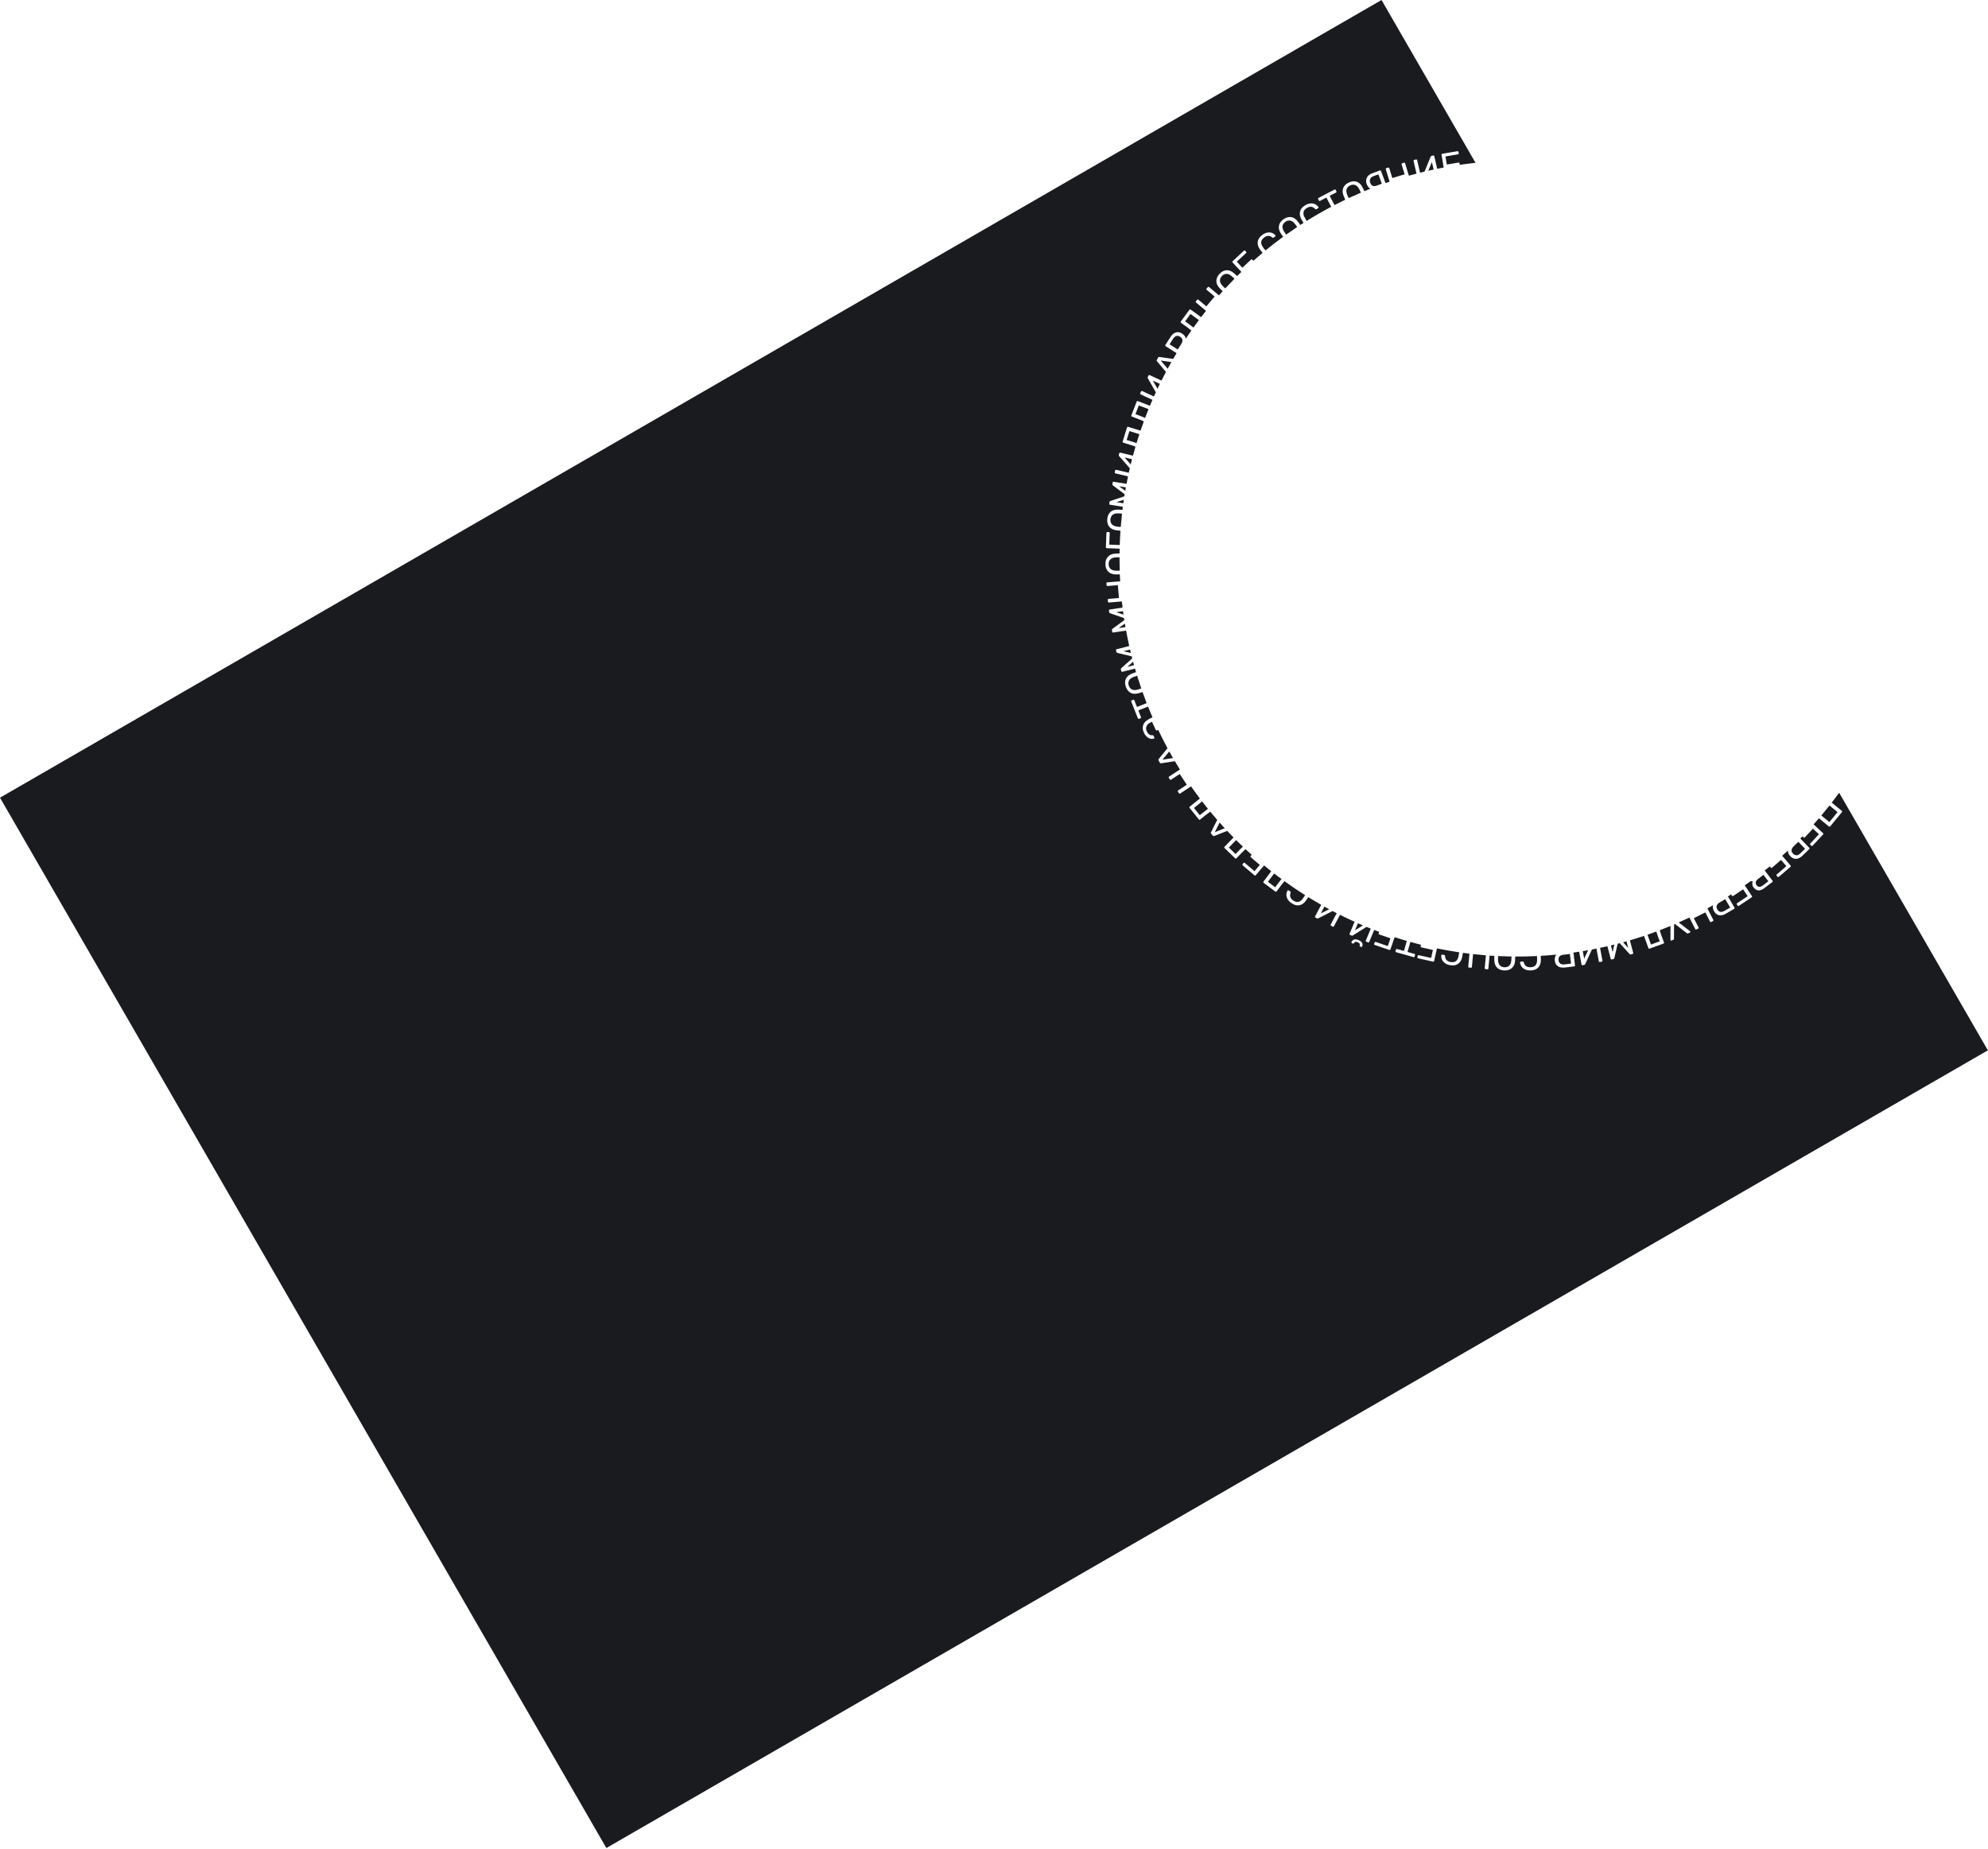<?xml version="1.0" encoding="UTF-8"?> <svg xmlns="http://www.w3.org/2000/svg" width="1274" height="1185" viewBox="0 0 1274 1185" fill="none"> <path fill-rule="evenodd" clip-rule="evenodd" d="M388.579 1184.19L0 511.151L885.34 -3.23107e-05L945.585 104.347C942.218 104.704 938.858 105.128 935.508 105.618C935.508 105.587 935.505 105.555 935.499 105.523L935.353 104.647C935.324 104.474 935.246 104.349 935.12 104.273C935.007 104.178 934.871 104.144 934.713 104.17L927.186 105.429L926.319 100.245L934.367 98.899C934.541 98.87 934.667 98.8 934.746 98.69C934.822 98.564 934.847 98.422 934.821 98.264L934.67 97.364C934.641 97.191 934.564 97.066 934.437 96.99C934.324 96.895 934.189 96.861 934.031 96.887L924.255 98.522C924.097 98.548 923.972 98.626 923.88 98.755C923.801 98.865 923.776 99.007 923.805 99.181L925.171 107.346C923.787 107.607 922.406 107.879 921.027 108.162L919.154 100.071C919.115 99.9 919.029 99.78 918.898 99.712C918.78 99.624 918.642 99.599 918.487 99.635L917.341 99.9C917.076 99.961 916.906 100.116 916.832 100.363L912.901 109.969C911.943 110.199 910.986 110.434 910.031 110.674L908.165 102.616C908.129 102.46 908.044 102.34 907.909 102.256C907.79 102.169 907.653 102.143 907.497 102.179L906.281 102.461C906.125 102.497 906.006 102.582 905.922 102.716C905.85 102.831 905.834 102.975 905.873 103.146L907.752 111.259C906.125 111.684 904.501 112.126 902.882 112.584L900.459 104.663C900.408 104.495 900.315 104.381 900.179 104.322C900.055 104.243 899.908 104.229 899.74 104.281L898.57 104.639C898.417 104.685 898.303 104.779 898.229 104.919C898.165 105.038 898.159 105.183 898.21 105.351L900.148 111.685L892.253 114.1L890.315 107.766C890.264 107.597 890.17 107.484 890.035 107.425C889.911 107.345 889.764 107.332 889.596 107.383L888.426 107.741C888.273 107.788 888.159 107.881 888.085 108.021C888.021 108.141 888.015 108.285 888.066 108.453L890.504 116.424C889.639 116.717 888.775 117.014 887.913 117.316L884.993 109.535C884.936 109.385 884.839 109.285 884.7 109.234C884.571 109.163 884.432 109.156 884.282 109.212L879.136 111.144C878.028 111.56 877.171 112.146 876.567 112.903C875.971 113.639 875.62 114.455 875.511 115.35C875.418 116.239 875.534 117.119 875.86 117.987C876.322 119.216 876.986 120.12 877.853 120.7C877.977 120.783 878.104 120.859 878.234 120.928C876.931 121.445 875.631 121.972 874.335 122.511C874.258 122.329 874.191 122.176 874.136 122.054C873.966 121.674 873.676 121.067 873.267 120.234C872.325 118.289 871.084 117.048 869.545 116.511C868 115.959 866.315 116.093 864.49 116.912C862.651 117.737 861.424 118.91 860.808 120.431C860.187 121.938 860.289 123.689 861.114 125.686C861.29 126.116 861.557 126.733 861.918 127.536C861.986 127.688 862.051 127.833 862.114 127.972C859.796 129.082 857.493 130.228 855.204 131.411L852.12 125.501L856.183 123.38C856.325 123.306 856.424 123.2 856.479 123.063C856.526 122.912 856.513 122.766 856.439 122.624L855.972 121.73C855.891 121.574 855.778 121.48 855.635 121.446C855.498 121.391 855.351 121.405 855.195 121.486L844.94 126.839C844.798 126.913 844.704 127.025 844.656 127.177C844.623 127.32 844.643 127.463 844.717 127.605L845.184 128.498C845.258 128.64 845.363 128.739 845.5 128.794C845.644 128.827 845.787 128.806 845.928 128.732L850.013 126.6L853.099 132.511C847.771 135.328 842.529 138.342 837.385 141.552L837.247 141.323L837.147 141.156C836.686 140.388 836.351 139.815 836.142 139.436C834.651 136.767 835.085 134.724 837.445 133.307C838.46 132.698 839.397 132.424 840.256 132.487C841.106 132.536 841.957 133.005 842.808 133.894C843.066 134.168 843.332 134.223 843.607 134.058L844.738 133.379C844.848 133.313 844.923 133.221 844.964 133.103C845.011 132.963 845.001 132.838 844.935 132.728L844.911 132.687C844.392 131.916 843.703 131.313 842.844 130.877C841.985 130.441 841.002 130.266 839.897 130.351C838.783 130.423 837.615 130.825 836.394 131.558C834.57 132.654 833.478 133.991 833.12 135.568C832.752 137.133 833.054 138.8 834.023 140.569C834.24 140.961 834.604 141.583 835.114 142.433L835.2 142.576C835.253 142.664 835.305 142.75 835.355 142.832C834.668 143.27 833.984 143.71 833.301 144.155C833.192 143.991 833.099 143.853 833.023 143.743C832.786 143.4 832.391 142.857 831.837 142.111C830.556 140.371 829.111 139.376 827.5 139.128C825.88 138.867 824.247 139.305 822.602 140.442C820.943 141.588 819.95 142.965 819.622 144.572C819.285 146.167 819.704 147.871 820.879 149.684C821.13 150.075 821.505 150.632 822.005 151.356C822.101 151.494 822.192 151.626 822.279 151.751C818.443 154.548 814.672 157.462 810.973 160.493C810.881 160.378 810.786 160.257 810.686 160.131C810.13 159.428 809.724 158.902 809.469 158.554C807.649 156.097 807.818 154.015 809.977 152.308C810.905 151.574 811.799 151.183 812.659 151.135C813.509 151.075 814.413 151.431 815.371 152.204C815.662 152.443 815.933 152.463 816.184 152.265L817.219 151.446C817.32 151.366 817.383 151.266 817.408 151.143C817.437 150.999 817.411 150.876 817.332 150.776L817.302 150.738C816.689 150.04 815.928 149.529 815.02 149.207C814.113 148.885 813.116 148.836 812.03 149.063C810.934 149.276 809.828 149.825 808.711 150.708C807.042 152.028 806.13 153.493 805.976 155.104C805.812 156.703 806.324 158.317 807.512 159.948C807.777 160.31 808.218 160.879 808.833 161.657C808.934 161.786 809.031 161.908 809.123 162.024C807.134 163.685 805.165 165.381 803.219 167.111C803.2 167.083 803.178 167.055 803.154 167.029L802.549 166.379C802.429 166.25 802.295 166.188 802.148 166.194C802.001 166.178 801.87 166.224 801.752 166.333L796.164 171.531L792.584 167.682L798.559 162.125C798.688 162.005 798.755 161.877 798.76 161.741C798.754 161.594 798.697 161.462 798.588 161.344L797.966 160.677C797.847 160.548 797.713 160.486 797.566 160.492C797.419 160.476 797.287 160.522 797.17 160.631L789.912 167.382C789.795 167.491 789.734 167.624 789.728 167.783C789.723 167.918 789.781 168.051 789.9 168.179L795.532 174.233C794.618 175.116 793.709 176.006 792.806 176.905C792.665 176.766 792.546 176.65 792.448 176.557C792.146 176.27 791.648 175.819 790.954 175.203C789.344 173.761 787.726 173.083 786.098 173.17C784.459 173.245 782.951 174.007 781.573 175.457C780.183 176.918 779.493 178.469 779.5 180.11C779.496 181.739 780.255 183.322 781.776 184.856C782.101 185.188 782.583 185.656 783.221 186.263C783.292 186.331 783.362 186.397 783.43 186.461L783.567 186.591C782.764 187.478 781.966 188.372 781.174 189.273L774.823 183.94C774.688 183.826 774.548 183.782 774.402 183.806C774.255 183.807 774.124 183.875 774.011 184.01L773.224 184.948C773.121 185.07 773.077 185.21 773.09 185.368C773.102 185.503 773.175 185.628 773.31 185.741L778.383 190L773.074 196.323L768.001 192.063C767.866 191.95 767.726 191.905 767.581 191.93C767.433 191.931 767.303 191.999 767.19 192.134L766.402 193.071C766.299 193.194 766.255 193.334 766.269 193.492C766.28 193.627 766.354 193.751 766.489 193.864L772.859 199.214C772.026 200.261 771.201 201.317 770.381 202.381C770.161 202.667 769.941 202.954 769.722 203.241L763.018 198.362C762.875 198.259 762.732 198.224 762.589 198.258C762.442 198.27 762.317 198.347 762.213 198.489L756.706 206.058C756.612 206.187 756.577 206.33 756.602 206.486C756.623 206.62 756.698 206.735 756.828 206.829L761 209.865C761.934 210.544 762.76 211.182 763.479 211.777C762.269 213.503 761.084 215.24 759.924 216.986C759.702 215.706 758.917 214.636 757.568 213.776C756.165 212.882 754.813 212.637 753.512 213.041C752.211 213.445 751.074 214.41 750.103 215.935L746.827 221.075C746.741 221.21 746.715 221.355 746.749 221.51C746.778 221.642 746.867 221.756 747.016 221.851L754.012 226.309C753.273 227.533 752.544 228.762 751.827 229.995L743.002 228.74C742.632 228.682 742.354 228.82 742.168 229.156L741.377 230.584C741.191 230.92 741.221 231.229 741.467 231.512L747.191 238.322C746.207 240.168 745.249 242.023 744.315 243.886L736.777 240.364C736.617 240.289 736.471 240.282 736.336 240.343C736.194 240.383 736.089 240.475 736.021 240.62L735.524 241.686C735.409 241.932 735.425 242.161 735.574 242.371L740.709 251.385C740.296 252.281 739.888 253.18 739.486 254.08L732.003 250.584C731.858 250.516 731.711 250.509 731.562 250.563C731.42 250.603 731.315 250.695 731.247 250.84L730.719 251.971C730.651 252.116 730.644 252.262 730.698 252.411C730.745 252.539 730.848 252.64 731.007 252.714L738.536 256.232C737.988 257.49 737.451 258.75 736.925 260.014L729.175 257.02C729.01 256.956 728.863 256.96 728.733 257.03C728.594 257.079 728.496 257.178 728.438 257.327L725.013 266.193C724.956 266.342 724.959 266.489 725.023 266.634C725.078 266.758 725.18 266.849 725.329 266.906L730.143 268.766C731.226 269.184 732.182 269.598 733.01 270.006C732.281 271.989 731.578 273.98 730.901 275.976L722.963 273.513C722.795 273.461 722.648 273.474 722.523 273.552C722.388 273.611 722.296 273.717 722.249 273.869L719.433 282.947C719.385 283.099 719.399 283.246 719.472 283.386C719.536 283.506 719.644 283.59 719.796 283.637L724.725 285.166C725.833 285.51 726.814 285.857 727.668 286.208C727.105 288.132 726.565 290.061 726.049 291.994L717.955 290.069C717.783 290.029 717.638 290.052 717.519 290.138C717.388 290.206 717.304 290.317 717.267 290.473L716.994 291.617C716.932 291.882 716.994 292.102 717.182 292.279L724.033 300.068C723.81 301.029 723.592 301.992 723.38 302.955L715.344 301.043C715.189 301.006 715.043 301.029 714.909 301.112C714.777 301.18 714.693 301.291 714.656 301.447L714.367 302.661C714.33 302.817 714.353 302.962 714.437 303.097C714.508 303.212 714.629 303.29 714.8 303.331L722.885 305.254C722.551 306.844 722.232 308.435 721.929 310.028L713.706 308.707C713.532 308.679 713.389 308.713 713.276 308.808C713.151 308.885 713.074 309.01 713.046 309.184L712.859 310.345C712.834 310.503 712.852 310.644 712.913 310.767C712.977 310.875 713.053 310.952 713.143 310.999L720.748 316.715C720.709 316.958 720.669 317.202 720.631 317.445C720.599 317.644 720.567 317.842 720.536 318.041L711.528 321.046C711.25 321.163 711.091 321.348 711.05 321.601L710.86 322.786C710.835 322.944 710.868 323.087 710.961 323.215C711.041 323.325 711.167 323.394 711.341 323.422L719.572 324.745C719.485 325.414 719.4 326.084 719.318 326.754C719.119 326.732 718.952 326.714 718.817 326.702C718.403 326.663 717.732 326.616 716.806 326.562C714.649 326.425 712.958 326.894 711.733 327.969C710.492 329.042 709.778 330.574 709.592 332.566C709.405 334.573 709.822 336.219 710.843 337.503C711.848 338.786 713.423 339.56 715.568 339.824C716.028 339.883 716.697 339.954 717.573 340.036L717.761 340.053C717.858 340.062 717.952 340.071 718.044 340.079C717.833 343.13 717.676 346.182 717.575 349.235L710.865 348.979L711.148 341.545C711.155 341.369 711.112 341.231 711.02 341.132C710.912 341.015 710.779 340.954 710.619 340.948L709.659 340.912C709.484 340.905 709.346 340.956 709.245 341.064C709.13 341.156 709.069 341.289 709.062 341.465L708.71 350.699C708.704 350.858 708.754 350.996 708.862 351.113C708.954 351.212 709.089 351.265 709.264 351.272L717.507 351.586C717.483 352.619 717.464 353.651 717.452 354.683C717.251 354.682 717.083 354.683 716.947 354.686C716.531 354.693 715.86 354.72 714.932 354.767C712.774 354.867 711.144 355.518 710.044 356.721C708.928 357.923 708.386 359.525 708.42 361.524C708.453 363.54 709.048 365.13 710.203 366.295C711.343 367.461 712.993 368.057 715.154 368.085C715.618 368.094 716.29 368.09 717.17 368.076C717.334 368.073 717.491 368.07 717.641 368.067C717.701 369.541 717.773 371.013 717.858 372.485L709.585 373.166C709.41 373.18 709.279 373.247 709.192 373.367C709.088 373.472 709.044 373.612 709.058 373.787L709.159 375.007C709.172 375.167 709.239 375.298 709.359 375.4C709.463 375.488 709.602 375.524 709.778 375.51L716.38 374.967L717.057 383.195L710.455 383.738C710.28 383.753 710.149 383.82 710.062 383.939C709.958 384.044 709.914 384.184 709.928 384.359L710.029 385.579C710.042 385.739 710.109 385.87 710.229 385.972C710.333 386.06 710.472 386.097 710.648 386.082L718.93 385.401C719.072 386.711 719.224 388.019 719.386 389.327L711.159 390.58C710.985 390.606 710.859 390.682 710.781 390.807C710.685 390.919 710.65 391.062 710.677 391.236L710.854 392.399C710.878 392.557 710.938 392.685 711.034 392.784C711.127 392.867 711.224 392.917 711.324 392.934L720.312 396.053C720.379 396.496 720.447 396.938 720.516 397.38L712.856 402.994C712.627 403.191 712.532 403.416 712.57 403.669L712.751 404.855C712.775 405.013 712.851 405.139 712.979 405.233C713.088 405.314 713.23 405.341 713.404 405.314L721.651 404.058C722.26 407.375 722.935 410.681 723.674 413.974L715.606 416.029C715.435 416.072 715.318 416.16 715.252 416.292C715.167 416.413 715.147 416.559 715.19 416.729L715.48 417.869C715.52 418.024 715.592 418.146 715.697 418.235C715.798 418.308 715.9 418.348 716 418.356L725.251 420.578C725.291 420.738 725.332 420.898 725.373 421.058C725.442 421.332 725.513 421.606 725.583 421.88L718.512 428.217C718.303 428.435 718.231 428.668 718.294 428.916L718.59 430.079C718.629 430.234 718.717 430.352 718.853 430.433C718.97 430.502 719.114 430.515 719.284 430.472L727.364 428.414C727.583 429.177 727.805 429.94 728.031 430.701C727.835 430.762 727.671 430.814 727.539 430.857C727.144 430.988 726.511 431.213 725.64 431.535C723.609 432.272 722.247 433.379 721.555 434.854C720.847 436.335 720.806 438.024 721.433 439.924C722.065 441.838 723.106 443.179 724.556 443.948C725.99 444.721 727.743 444.8 729.814 444.184C730.26 444.053 730.901 443.85 731.736 443.574C731.889 443.524 732.035 443.476 732.175 443.429C733.022 445.818 733.906 448.197 734.826 450.563L728.627 453.021L726.937 448.76C726.878 448.611 726.783 448.502 726.653 448.433C726.508 448.371 726.36 448.369 726.212 448.428L725.275 448.799C725.111 448.864 725.005 448.966 724.957 449.106C724.889 449.236 724.887 449.383 724.952 449.547L729.215 460.3C729.274 460.449 729.376 460.555 729.522 460.618C729.661 460.666 729.805 460.66 729.954 460.601L730.891 460.23C731.04 460.171 731.149 460.076 731.217 459.945C731.265 459.806 731.26 459.662 731.201 459.513L729.502 455.23L735.697 452.773C736.62 455.083 737.578 457.381 738.569 459.667C738.441 459.724 738.306 459.786 738.164 459.852C737.598 460.113 737.151 460.329 736.824 460.498C734.614 461.589 733.231 462.907 732.675 464.45C732.098 465.986 732.219 467.64 733.037 469.412C733.769 470.995 734.718 472.134 735.885 472.828C737.052 473.523 738.257 473.671 739.501 473.273C739.638 473.227 739.731 473.14 739.777 473.013C739.818 472.871 739.807 472.735 739.747 472.604L739.214 471.449C739.146 471.304 739.067 471.208 738.975 471.163C738.869 471.124 738.723 471.112 738.536 471.128C737.867 471.243 737.209 471.097 736.563 470.691C735.91 470.27 735.356 469.566 734.899 468.578C734.342 467.372 734.301 466.272 734.776 465.277C735.243 464.268 736.254 463.405 737.809 462.686L738.244 462.485L740.69 467.779C740.758 467.925 740.865 468.025 741.014 468.079C741.156 468.119 741.3 468.106 741.445 468.039L742.186 467.697C742.195 467.692 742.205 467.687 742.214 467.683C744.103 471.653 746.098 475.581 748.199 479.463L742.536 486.356C742.293 486.641 742.267 486.951 742.457 487.284L743.266 488.702C743.456 489.036 743.736 489.171 744.105 489.108L752.893 487.759C753.947 489.543 755.024 491.316 756.124 493.077L749.195 497.638C749.048 497.735 748.965 497.856 748.946 498.003C748.906 498.145 748.934 498.289 749.03 498.436L749.703 499.458C749.791 499.592 749.913 499.675 750.068 499.707C750.201 499.734 750.341 499.7 750.488 499.603L756.021 495.961L760.56 502.857L755.027 506.499C754.88 506.596 754.797 506.717 754.778 506.864C754.738 507.006 754.766 507.15 754.862 507.297L755.535 508.319C755.623 508.453 755.745 508.536 755.9 508.568C756.033 508.595 756.173 508.561 756.32 508.464L763.269 503.89C765.106 506.521 766.997 509.122 768.941 511.693L762.447 516.869C762.309 516.979 762.238 517.107 762.232 517.255C762.205 517.4 762.24 517.535 762.34 517.66L768.264 525.092C768.363 525.217 768.492 525.289 768.649 525.306C768.784 525.322 768.914 525.279 769.039 525.18L773.075 521.964C773.984 521.239 774.824 520.622 775.595 520.112C777.053 521.878 778.537 523.627 780.047 525.359L776.045 533.346C775.872 533.678 775.915 533.985 776.175 534.269L777.277 535.472C777.536 535.755 777.839 535.825 778.185 535.682L786.447 532.425C787.781 533.843 789.134 535.249 790.505 536.642L784.737 542.617C784.614 542.744 784.56 542.88 784.574 543.027C784.565 543.174 784.618 543.304 784.734 543.415L791.571 550.016C791.686 550.127 791.823 550.181 791.981 550.179C792.117 550.176 792.24 550.117 792.351 550.002L795.935 546.29C796.743 545.454 797.495 544.733 798.194 544.128C799.495 545.343 800.811 546.546 802.143 547.738C802.114 547.762 802.087 547.788 802.062 547.818L801.485 548.494C801.371 548.628 801.325 548.767 801.348 548.913C801.349 549.061 801.41 549.186 801.531 549.29L807.338 554.243L803.927 558.242L797.719 552.946C797.585 552.832 797.45 552.78 797.315 552.791C797.169 552.814 797.044 552.886 796.941 553.008L796.349 553.702C796.235 553.836 796.189 553.976 796.212 554.121C796.212 554.269 796.273 554.395 796.395 554.499L803.936 560.931C804.058 561.035 804.198 561.08 804.356 561.068C804.491 561.057 804.616 560.985 804.73 560.851L810.09 554.567C811.6 555.813 813.128 557.044 814.674 558.261L809.706 564.925C809.601 565.066 809.564 565.208 809.597 565.352C809.607 565.5 809.682 565.626 809.823 565.731L817.327 571.325C817.456 571.421 817.598 571.457 817.755 571.434C817.889 571.415 818.004 571.341 818.1 571.213L821.184 567.076C821.87 566.155 822.514 565.34 823.114 564.632C827.465 567.779 831.885 570.769 836.365 573.604C836.287 573.724 836.205 573.85 836.119 573.982C835.845 574.401 835.609 574.758 835.41 575.053C835.253 575.286 835.119 575.481 835.009 575.636C833.257 578.142 831.229 578.642 828.925 577.136C827.934 576.488 827.28 575.764 826.962 574.964C826.635 574.177 826.686 573.207 827.115 572.054C827.249 571.702 827.183 571.438 826.915 571.263L825.81 570.541C825.703 570.471 825.587 570.443 825.463 570.458C825.317 570.477 825.209 570.54 825.138 570.647L825.112 570.687C824.645 571.49 824.402 572.373 824.384 573.337C824.366 574.3 824.637 575.26 825.196 576.218C825.746 577.189 826.617 578.065 827.809 578.844C829.591 580.008 831.269 580.408 832.846 580.043C834.414 579.691 835.783 578.694 836.952 577.05C837.211 576.684 837.612 576.085 838.154 575.255C838.24 575.123 838.322 574.997 838.4 574.877C841.143 576.576 843.907 578.217 846.693 579.801L842.793 587.171C842.745 587.262 842.72 587.349 842.718 587.434C842.717 587.494 842.728 587.553 842.75 587.61C842.783 587.754 842.87 587.864 843.011 587.938L844.051 588.488C844.291 588.616 844.52 588.61 844.738 588.472L853.991 583.793C854.866 584.253 855.742 584.708 856.621 585.157L852.763 592.447C852.688 592.588 852.674 592.735 852.721 592.886C852.753 593.03 852.84 593.139 852.981 593.214L854.084 593.798C854.226 593.873 854.372 593.887 854.524 593.84C854.653 593.8 854.759 593.703 854.842 593.547L858.72 586.218C861.818 587.765 864.937 589.244 868.077 590.655L864.875 598.332C864.807 598.494 864.806 598.641 864.873 598.773C864.918 598.913 865.015 599.014 865.162 599.076L866.248 599.529C866.499 599.633 866.727 599.607 866.931 599.449L875.722 593.942C876.635 594.317 877.55 594.686 878.466 595.049L875.285 602.674C875.224 602.822 875.223 602.969 875.283 603.116C875.3 603.169 875.325 603.216 875.357 603.258C875.379 603.288 875.405 603.314 875.435 603.338C875.45 603.35 875.466 603.361 875.482 603.372C875.51 603.389 875.54 603.405 875.573 603.419L876.725 603.899C876.872 603.961 877.02 603.961 877.166 603.901C877.292 603.849 877.388 603.742 877.456 603.58L880.657 595.907C881.717 596.316 882.779 596.718 883.843 597.113C883.825 597.145 883.81 597.18 883.797 597.217L883.508 598.057C883.451 598.223 883.46 598.37 883.535 598.497C883.545 598.524 883.558 598.55 883.573 598.573C883.587 598.597 883.604 598.619 883.622 598.64C883.644 598.665 883.67 598.687 883.698 598.707C883.74 598.737 883.788 598.762 883.843 598.781L891.061 601.261L889.353 606.231L881.636 603.58C881.528 603.543 881.429 603.53 881.34 603.542C881.324 603.545 881.308 603.548 881.292 603.552C881.261 603.559 881.232 603.57 881.203 603.584C881.076 603.658 880.987 603.771 880.935 603.923L880.638 604.785C880.581 604.952 880.59 605.099 880.665 605.226C880.719 605.363 880.822 605.457 880.973 605.509L890.347 608.73C890.499 608.782 890.646 608.773 890.788 608.704C890.91 608.644 890.999 608.531 891.057 608.365L893.741 600.552C896.329 601.391 898.926 602.187 901.531 602.941L899.723 609.36L895.311 608.117C895.156 608.073 895.013 608.083 894.879 608.145C894.741 608.222 894.65 608.338 894.606 608.492L894.333 609.462C894.323 609.496 894.317 609.529 894.312 609.561C894.305 609.611 894.305 609.658 894.31 609.702C894.319 609.774 894.344 609.84 894.384 609.9C894.446 610.034 894.562 610.125 894.731 610.173L905.866 613.31C906.02 613.353 906.166 613.336 906.304 613.258C906.427 613.177 906.51 613.059 906.553 612.905L906.827 611.935C906.87 611.781 906.861 611.637 906.799 611.503C906.763 611.448 906.719 611.402 906.669 611.363C906.605 611.314 906.531 611.278 906.445 611.254L902.01 610.004L903.817 603.59C906.084 604.222 908.358 604.823 910.637 605.391L910.632 605.403C910.628 605.412 910.624 605.422 910.621 605.431C910.618 605.437 910.616 605.443 910.614 605.45C910.608 605.468 910.603 605.487 910.599 605.507L910.406 606.374C910.389 606.45 910.385 606.521 910.393 606.587C910.394 606.595 910.395 606.603 910.396 606.611L910.399 606.625L910.401 606.633C910.405 606.653 910.411 606.672 910.417 606.69C910.427 606.715 910.438 606.74 910.451 606.763C910.457 606.772 910.462 606.781 910.468 606.79C910.473 606.796 910.477 606.802 910.482 606.809C910.551 606.939 910.664 607.021 910.82 607.056L918.271 608.711L917.13 613.842L909.165 612.072C908.993 612.034 908.85 612.051 908.735 612.124C908.617 612.213 908.541 612.335 908.506 612.491L908.308 613.382C908.29 613.466 908.286 613.543 908.298 613.614C908.31 613.689 908.339 613.756 908.384 613.816C908.453 613.947 908.566 614.029 908.722 614.064L918.398 616.214C918.555 616.248 918.699 616.223 918.833 616.138C918.948 616.065 919.024 615.943 919.062 615.771L920.852 607.714C925.592 608.689 930.351 609.527 935.122 610.228C935.1 610.369 935.076 610.515 935.052 610.668C934.909 611.553 934.796 612.207 934.712 612.631C934.132 615.633 932.484 616.916 929.767 616.479C928.598 616.291 927.705 615.897 927.089 615.295C926.47 614.71 926.121 613.803 926.043 612.575C926.022 612.199 925.854 611.986 925.538 611.935L924.235 611.725C924.109 611.705 923.992 611.727 923.884 611.791C923.758 611.868 923.685 611.969 923.665 612.096L923.657 612.143C923.557 613.067 923.696 613.972 924.072 614.859C924.448 615.746 925.086 616.513 925.987 617.16C926.885 617.823 928.037 618.268 929.443 618.493C931.544 618.831 933.24 618.512 934.531 617.537C935.82 616.577 936.664 615.108 937.062 613.13C937.149 612.691 937.271 611.981 937.429 611.002C937.453 610.85 937.476 610.705 937.498 610.566C938.893 610.758 940.289 610.938 941.686 611.106L940.911 619.409C940.896 619.569 940.94 619.701 941.043 619.807C941.144 619.929 941.274 619.998 941.433 620.013L942.652 620.126C942.811 620.141 942.952 620.098 943.074 619.997C943.178 619.91 943.238 619.787 943.253 619.628L944.023 611.377C946.76 611.681 949.5 611.941 952.242 612.157L951.473 620.395C951.458 620.555 951.502 620.687 951.605 620.793C951.706 620.915 951.836 620.984 951.996 620.998L953.214 621.112C953.374 621.127 953.513 621.092 953.634 621.007C953.738 620.92 953.799 620.789 953.815 620.614L954.588 612.33C954.828 612.346 955.067 612.363 955.307 612.379C955.581 612.397 955.855 612.415 956.129 612.432L956.505 612.455C956.885 612.479 957.266 612.502 957.647 612.523L957.641 612.674L957.636 612.794C957.632 612.884 957.63 612.965 957.628 613.037C957.622 613.257 957.618 613.549 957.617 613.913C957.616 614.237 957.618 614.617 957.621 615.054C957.626 617.215 958.205 618.871 959.359 620.023C960.511 621.191 962.087 621.802 964.087 621.856C966.102 621.911 967.717 621.386 968.931 620.283C970.145 619.195 970.813 617.573 970.936 615.415C970.965 614.952 970.991 614.281 971.015 613.401C971.019 613.24 971.023 613.086 971.026 612.938C975.684 612.961 980.338 612.856 984.985 612.625C984.99 612.769 984.996 612.919 985.001 613.076C985.033 613.972 985.048 614.635 985.047 615.068C985.057 618.125 983.687 619.702 980.937 619.798C979.754 619.839 978.802 619.624 978.081 619.153C977.36 618.698 976.843 617.875 976.53 616.685C976.437 616.32 976.231 616.143 975.911 616.155L974.592 616.201C974.464 616.205 974.353 616.249 974.26 616.332C974.199 616.389 974.155 616.45 974.13 616.516C974.118 616.547 974.11 616.58 974.106 616.613C974.104 616.633 974.103 616.653 974.104 616.674L974.106 616.722C974.186 617.647 974.496 618.509 975.036 619.307C975.576 620.105 976.351 620.734 977.359 621.195C978.369 621.672 979.585 621.886 981.008 621.836C983.135 621.762 984.737 621.122 985.816 619.916C986.895 618.726 987.44 617.122 987.449 615.104C987.45 614.995 987.449 614.869 987.447 614.727C987.444 614.559 987.44 614.369 987.435 614.155C987.431 613.99 987.426 613.81 987.42 613.617C987.417 613.499 987.413 613.376 987.409 613.249C987.405 613.15 987.402 613.049 987.398 612.945L987.389 612.688L987.382 612.495C990.722 612.297 994.057 612.034 997.386 611.707C996.532 612.69 996.199 613.977 996.389 615.568C996.585 617.22 997.252 618.422 998.389 619.173C999.525 619.924 1000.99 620.193 1002.79 619.979L1008.84 619.258C1009 619.24 1009.13 619.168 1009.23 619.043C1009.31 618.937 1009.34 618.796 1009.32 618.621L1008.34 610.39C1009.56 610.217 1010.77 610.035 1011.99 609.845L1013.51 618.03C1013.54 618.203 1013.62 618.327 1013.75 618.401C1013.86 618.493 1014 618.525 1014.16 618.496L1015.31 618.281C1015.58 618.231 1015.76 618.084 1015.84 617.841L1020.18 608.423C1020.36 608.389 1020.54 608.355 1020.72 608.32C1020.97 608.273 1021.21 608.226 1021.45 608.178C1022 608.071 1022.54 607.963 1023.09 607.853L1024.6 615.968C1024.61 616.045 1024.64 616.113 1024.68 616.174C1024.71 616.221 1024.74 616.263 1024.79 616.301C1024.8 616.314 1024.82 616.327 1024.84 616.339C1024.95 616.431 1025.09 616.463 1025.25 616.434L1026.47 616.205C1026.63 616.176 1026.75 616.096 1026.84 615.966C1026.88 615.911 1026.91 615.85 1026.92 615.781C1026.93 615.708 1026.93 615.627 1026.91 615.538L1025.39 607.376C1026.96 607.044 1028.53 606.696 1030.09 606.334L1032.21 614.394C1032.25 614.564 1032.34 614.681 1032.48 614.746C1032.6 614.829 1032.74 614.849 1032.91 614.804L1034.05 614.506C1034.13 614.485 1034.2 614.454 1034.27 614.415C1034.3 614.393 1034.33 614.369 1034.36 614.342C1034.38 614.324 1034.4 614.306 1034.42 614.286C1034.49 614.185 1034.53 614.083 1034.53 613.982L1036.69 604.715C1037.12 604.603 1037.56 604.489 1037.99 604.375L1044.38 611.399C1044.6 611.606 1044.83 611.677 1045.08 611.612L1046.24 611.307C1046.39 611.267 1046.51 611.178 1046.59 611.041C1046.66 610.924 1046.67 610.78 1046.63 610.61L1044.51 602.552C1047.54 601.664 1050.54 600.719 1053.54 599.719L1056.37 607.527C1056.43 607.692 1056.53 607.801 1056.67 607.853C1056.8 607.925 1056.94 607.934 1057.09 607.88L1066.02 604.638C1066.17 604.583 1066.28 604.484 1066.35 604.341C1066.4 604.218 1066.41 604.081 1066.35 603.931L1064.59 599.08C1064.19 597.988 1063.88 596.996 1063.64 596.103C1065.95 595.22 1068.25 594.304 1070.54 593.354L1070.49 602.12C1070.49 602.227 1070.51 602.339 1070.56 602.457C1070.61 602.574 1070.7 602.657 1070.83 602.707C1070.95 602.757 1071.08 602.756 1071.19 602.705L1072.38 602.188C1072.45 602.159 1072.51 602.12 1072.56 602.071C1072.6 602.032 1072.63 601.986 1072.66 601.934C1072.74 601.831 1072.78 601.711 1072.77 601.574L1072.81 592.397L1073.17 592.242L1073.45 592.124L1081.02 597.981C1081.26 598.173 1081.49 598.221 1081.71 598.125L1082.97 597.579C1083.08 597.528 1083.17 597.429 1083.23 597.281C1083.28 597.155 1083.28 597.033 1083.23 596.916C1083.19 596.843 1083.14 596.771 1083.05 596.703L1075.8 591.095C1078.1 590.081 1080.38 589.033 1082.64 587.949L1086.4 595.346C1086.48 595.503 1086.59 595.599 1086.73 595.634C1086.87 595.69 1087.02 595.679 1087.17 595.599L1088.27 595.045C1088.41 594.972 1088.5 594.861 1088.55 594.71C1088.6 594.581 1088.58 594.438 1088.5 594.281L1085.5 588.375L1092.86 584.637L1095.86 590.543C1095.94 590.7 1096.05 590.796 1096.19 590.831C1096.33 590.887 1096.48 590.875 1096.63 590.796L1097.72 590.241C1097.79 590.208 1097.85 590.165 1097.89 590.114C1097.95 590.056 1097.99 589.987 1098.01 589.907C1098.05 589.778 1098.04 589.635 1097.96 589.478L1094.19 582.062C1095.41 581.403 1096.62 580.732 1097.82 580.052C1097.44 581.295 1097.66 582.606 1098.47 583.984C1099.32 585.417 1100.41 586.248 1101.75 586.477C1103.1 586.706 1104.55 586.361 1106.1 585.442L1111.35 582.343C1111.49 582.261 1111.58 582.144 1111.62 581.991C1111.65 581.859 1111.62 581.718 1111.53 581.566L1107.32 574.423C1107.59 574.251 1107.87 574.078 1108.15 573.904C1108.27 573.829 1108.39 573.754 1108.51 573.679C1108.8 573.493 1109.09 573.306 1109.39 573.119C1109.4 573.151 1109.42 573.182 1109.44 573.212L1109.93 573.951C1109.98 574.015 1110.03 574.066 1110.08 574.106C1110.14 574.156 1110.22 574.186 1110.3 574.196C1110.44 574.236 1110.58 574.211 1110.71 574.122L1117.06 569.879L1119.98 574.247L1113.2 578.784C1113.05 578.882 1112.97 578.998 1112.94 579.131C1112.92 579.277 1112.96 579.417 1113.05 579.55L1113.55 580.308C1113.6 580.375 1113.65 580.429 1113.7 580.469C1113.73 580.487 1113.75 580.502 1113.78 580.515C1113.79 580.521 1113.81 580.527 1113.82 580.532C1113.83 580.534 1113.84 580.537 1113.85 580.539C1113.85 580.541 1113.86 580.542 1113.86 580.544C1113.88 580.548 1113.9 580.552 1113.92 580.554C1114.06 580.594 1114.2 580.569 1114.33 580.48L1122.57 574.968C1122.61 574.943 1122.64 574.915 1122.67 574.884C1122.69 574.86 1122.72 574.835 1122.73 574.808C1122.74 574.801 1122.74 574.795 1122.75 574.788C1122.75 574.779 1122.76 574.77 1122.76 574.76C1122.77 574.753 1122.77 574.745 1122.77 574.737L1122.78 574.723L1122.78 574.709L1122.79 574.695C1122.8 574.666 1122.81 574.634 1122.82 574.602C1122.84 574.469 1122.81 574.329 1122.71 574.183L1118.11 567.312C1119.35 566.447 1120.59 565.57 1121.82 564.681C1122.33 564.771 1122.83 564.77 1123.32 564.678C1123.04 565.234 1122.92 565.868 1122.96 566.582C1122.98 567.305 1123.27 568.023 1123.81 568.736C1124.61 569.793 1125.61 570.385 1126.79 570.512C1127.97 570.638 1129.24 570.183 1130.61 569.147L1135.84 565.167C1135.89 565.126 1135.94 565.079 1135.97 565.027C1136.02 564.956 1136.05 564.876 1136.06 564.786C1136.08 564.652 1136.04 564.514 1135.93 564.374L1130.92 557.783C1132 556.926 1133.07 556.059 1134.14 555.183C1134.15 555.197 1134.16 555.211 1134.17 555.225C1134.18 555.241 1134.19 555.256 1134.2 555.272L1134.78 555.945C1134.9 556.078 1135.03 556.144 1135.18 556.144C1135.32 556.166 1135.46 556.125 1135.58 556.021L1141.36 551.04L1144.79 555.023L1138.61 560.348C1138.47 560.463 1138.4 560.588 1138.39 560.723C1138.39 560.871 1138.44 561.005 1138.55 561.126L1139.14 561.817C1139.26 561.951 1139.39 562.017 1139.54 562.017C1139.68 562.039 1139.82 561.998 1139.94 561.894L1147.45 555.425C1147.57 555.321 1147.64 555.19 1147.65 555.032C1147.65 555.02 1147.65 555.008 1147.65 554.997C1147.65 554.988 1147.65 554.979 1147.65 554.969L1147.65 554.957L1147.65 554.944C1147.64 554.916 1147.64 554.887 1147.63 554.859C1147.6 554.782 1147.56 554.705 1147.49 554.628L1142.1 548.367C1143.34 547.258 1144.57 546.136 1145.8 545C1145.71 546.298 1146.23 547.522 1147.34 548.673C1148.49 549.87 1149.75 550.423 1151.11 550.333C1152.47 550.243 1153.8 549.57 1155.1 548.313L1159.48 544.076C1159.6 543.965 1159.66 543.83 1159.66 543.672C1159.66 543.536 1159.6 543.405 1159.48 543.279L1153.72 537.315C1154.17 536.852 1154.63 536.386 1155.08 535.919C1155.11 535.946 1155.13 535.972 1155.16 535.997L1155.81 536.601C1155.94 536.721 1156.07 536.773 1156.22 536.756C1156.37 536.762 1156.5 536.706 1156.6 536.589L1161.8 530.997L1165.65 534.575L1160.1 540.553C1160.07 540.582 1160.05 540.611 1160.02 540.64C1160.02 540.652 1160.01 540.664 1160 540.676C1159.99 540.688 1159.99 540.701 1159.98 540.713C1159.94 540.791 1159.92 540.87 1159.92 540.95C1159.94 541.096 1160.01 541.224 1160.12 541.333L1160.79 541.954C1160.92 542.074 1161.06 542.125 1161.21 542.108C1161.35 542.114 1161.48 542.059 1161.59 541.941L1168.34 534.679C1168.45 534.562 1168.5 534.424 1168.49 534.266C1168.49 534.173 1168.45 534.083 1168.39 533.997C1168.39 533.99 1168.38 533.983 1168.38 533.976C1168.37 533.966 1168.36 533.956 1168.35 533.947C1168.33 533.925 1168.31 533.904 1168.29 533.883L1162.23 528.257C1163.39 526.967 1164.53 525.664 1165.66 524.346L1172.08 529.606C1172.21 529.717 1172.35 529.76 1172.5 529.735C1172.51 529.734 1172.53 529.733 1172.54 529.732C1172.56 529.73 1172.59 529.725 1172.61 529.72C1172.64 529.712 1172.67 529.701 1172.69 529.687C1172.76 529.653 1172.83 529.599 1172.89 529.526L1180.39 520.377C1180.49 520.253 1180.54 520.113 1180.52 519.955C1180.51 519.82 1180.43 519.697 1180.3 519.585L1173.87 514.31C1173.97 514.176 1174.07 514.041 1174.18 513.907C1174.29 513.763 1174.4 513.62 1174.51 513.476C1175.91 511.658 1177.28 509.826 1178.62 507.983L1273.92 673.039L388.579 1184.19ZM917.621 103.875L918.725 108.646C917.595 108.889 916.467 109.139 915.34 109.398L917.621 103.875ZM872.123 123.443C869.493 124.565 866.88 125.733 864.284 126.945C864.227 126.82 864.168 126.689 864.107 126.553C863.773 125.809 863.519 125.221 863.343 124.791C862.753 123.32 862.644 122.08 863.016 121.072C863.402 120.056 864.172 119.29 865.325 118.773C866.464 118.262 867.534 118.203 868.534 118.596C869.549 118.982 870.41 119.885 871.117 121.304C871.526 122.137 871.802 122.715 871.947 123.036C871.992 123.136 872.05 123.272 872.123 123.443ZM831.048 145.107C831.111 145.197 831.193 145.32 831.295 145.474C828.916 147.055 826.559 148.679 824.226 150.347C824.147 150.233 824.065 150.115 823.98 149.992C823.516 149.321 823.159 148.789 822.908 148.399C822.06 147.059 821.727 145.86 821.909 144.8C822.104 143.732 822.722 142.838 823.762 142.12C824.788 141.41 825.829 141.158 826.885 141.362C827.953 141.557 828.964 142.288 829.917 143.555C830.471 144.3 830.848 144.818 831.048 145.107ZM791.112 178.606C789.108 180.637 787.133 182.708 785.186 184.819L785.039 184.68L784.874 184.523C784.283 183.961 783.824 183.514 783.499 183.183C782.395 182.045 781.824 180.939 781.786 179.865C781.758 178.779 782.18 177.778 783.051 176.862C783.911 175.958 784.878 175.498 785.953 175.482C787.039 175.454 788.178 175.963 789.37 177.008C790.064 177.625 790.539 178.054 790.794 178.296C790.874 178.372 790.98 178.476 791.112 178.606ZM768.304 205.117C767.12 206.698 765.957 208.288 764.815 209.888C764.165 209.351 763.43 208.783 762.608 208.185L759.483 205.912L762.915 201.196L768.304 205.117ZM750.669 232.008C749.863 233.423 749.072 234.843 748.296 236.269L743.872 231.033L750.669 232.008ZM738.826 243.917L743.271 245.994C742.762 247.033 742.26 248.075 741.767 249.119L738.826 243.917ZM733.829 267.811C734.539 265.931 735.273 264.057 736.031 262.19L729.805 259.785L727.66 265.337L731.264 266.729C732.203 267.092 733.058 267.452 733.829 267.811ZM723.779 276.229L730.155 278.207C729.525 280.12 728.919 282.039 728.337 283.963C727.544 283.658 726.667 283.356 725.705 283.058L722.015 281.913L723.779 276.229ZM724.611 297.635C724.883 296.512 725.164 295.39 725.452 294.27L720.679 293.135L724.611 297.635ZM717.155 311.595L721.508 312.294C721.375 313.03 721.245 313.765 721.119 314.501L717.155 311.595ZM715.518 321.784L720.198 320.251C720.18 320.375 720.161 320.499 720.143 320.623C720.111 320.84 720.08 321.056 720.048 321.273C719.99 321.677 719.933 322.081 719.877 322.484L715.518 321.784ZM719.038 329.138C718.718 331.985 718.445 334.834 718.221 337.685C718.085 337.673 717.943 337.66 717.796 337.646C716.983 337.57 716.347 337.503 715.886 337.444C714.315 337.233 713.182 336.717 712.487 335.897C711.794 335.061 711.506 334.014 711.624 332.755C711.74 331.513 712.215 330.553 713.049 329.875C713.885 329.182 715.095 328.877 716.678 328.961C717.605 329.015 718.244 329.059 718.594 329.091C718.704 329.102 718.852 329.117 719.038 329.138ZM717.434 357.084C717.427 359.947 717.467 362.809 717.556 365.668L717.334 365.673L717.13 365.676C716.314 365.69 715.674 365.692 715.21 365.684C713.625 365.646 712.442 365.258 711.662 364.519C710.881 363.764 710.48 362.754 710.459 361.49C710.439 360.243 710.806 359.236 711.561 358.472C712.316 357.691 713.485 357.256 715.068 357.165C715.995 357.118 716.635 357.091 716.987 357.085C717.098 357.083 717.247 357.083 717.434 357.084ZM721.249 401.813C721.195 401.505 721.142 401.197 721.09 400.889C721.058 400.705 721.027 400.52 720.996 400.336C720.954 400.086 720.912 399.837 720.871 399.587L716.88 402.478L721.249 401.813ZM719.986 393.832C719.881 393.092 719.779 392.353 719.68 391.613L715.326 392.276L719.986 393.832ZM719.919 417.308L724.19 416.22C724.36 416.948 724.534 417.674 724.71 418.4L719.919 417.308ZM722.466 427.309L726.152 424.042C726.246 424.393 726.341 424.744 726.436 425.095L726.526 425.423C726.562 425.555 726.598 425.686 726.634 425.818L726.671 425.951L726.745 426.219L722.466 427.309ZM728.725 432.999C729.565 435.734 730.451 438.455 731.383 441.163C731.255 441.206 731.122 441.25 730.984 441.295C730.209 441.551 729.599 441.744 729.153 441.874C727.629 442.31 726.385 442.291 725.42 441.818C724.45 441.329 723.767 440.485 723.37 439.284C722.979 438.099 723.031 437.029 723.524 436.074C724.013 435.104 724.999 434.341 726.483 433.784C727.355 433.462 727.957 433.247 728.292 433.136L728.345 433.119L728.384 433.106L728.441 433.088C728.478 433.076 728.518 433.064 728.561 433.05C728.612 433.034 728.667 433.017 728.725 432.999ZM744.946 486.804L749.314 481.502C750.101 482.923 750.901 484.338 751.716 485.747L744.946 486.804ZM765.151 517.721L770.369 513.562C771.596 515.153 772.844 516.732 774.112 518.298C773.414 518.783 772.671 519.339 771.883 519.967L768.861 522.376L765.151 517.721ZM781.584 527.105C782.663 528.319 783.754 529.524 784.859 530.721L778.496 533.249L781.584 527.105ZM787.529 543.111L792.164 538.31C793.586 539.728 795.027 541.132 796.489 542.521C795.859 543.093 795.194 543.741 794.495 544.465L791.811 547.245L787.529 543.111ZM812.538 565.061L816.529 559.708L816.715 559.851L816.898 559.993C818.34 561.102 819.789 562.194 821.246 563.267C820.703 563.909 820.129 564.636 819.523 565.448L817.214 568.546L812.538 565.061ZM846.443 585.301L848.743 580.954C849.756 581.517 850.77 582.073 851.788 582.62L846.443 585.301ZM873.413 592.98C872.349 592.531 871.287 592.074 870.227 591.61L868.339 596.136L873.413 592.98ZM960.045 612.649C962.905 612.786 965.766 612.875 968.626 612.915C968.623 613.05 968.62 613.19 968.616 613.336C968.612 613.478 968.608 613.615 968.604 613.747L968.596 613.973L968.591 614.133L968.588 614.209C968.586 614.281 968.583 614.351 968.58 614.42C968.578 614.487 968.575 614.552 968.572 614.616C968.562 614.857 968.551 615.07 968.539 615.254C968.432 616.836 967.993 618 967.22 618.748C966.432 619.495 965.405 619.851 964.142 619.817C962.894 619.783 961.905 619.372 961.174 618.584C960.427 617.795 960.044 616.608 960.023 615.023C960.016 614.094 960.017 613.454 960.027 613.102L960.029 613.015C960.031 612.978 960.032 612.938 960.034 612.895L960.04 612.759L960.045 612.649ZM1015.21 614.297L1014.31 609.47C1015.45 609.28 1016.59 609.083 1017.73 608.878L1015.21 614.297ZM1042.32 603.185C1041.6 603.391 1040.87 603.593 1040.15 603.792L1043.44 607.451L1042.32 603.185ZM1034.52 605.27C1033.79 605.451 1033.06 605.629 1032.34 605.804L1033.46 610.071L1034.52 605.27ZM1058.04 605.235L1055.77 598.962C1057.67 598.307 1059.56 597.629 1061.45 596.928C1061.69 597.745 1061.98 598.626 1062.32 599.573L1063.64 603.205L1058.04 605.235ZM1172.41 516.162C1170.7 518.329 1168.96 520.46 1167.19 522.556L1172.34 526.783L1177.58 520.399L1172.41 516.162ZM1148.12 544.715C1148.18 543.924 1148.63 543.122 1149.47 542.311L1152.45 539.425L1156.77 543.895L1153.79 546.78C1152.93 547.603 1152.11 548.025 1151.3 548.045C1150.51 548.077 1149.76 547.73 1149.06 547.005C1148.36 546.281 1148.05 545.517 1148.12 544.715ZM1125.18 565.223C1125.32 564.534 1125.79 563.884 1126.59 563.274L1130.11 560.601L1133.23 564.709L1129.72 567.382C1128.9 568.002 1128.15 568.299 1127.47 568.275C1126.79 568.251 1126.2 567.914 1125.71 567.264C1125.2 566.602 1125.03 565.922 1125.18 565.223ZM1100.15 580.316C1100.39 579.56 1101.01 578.886 1102.02 578.292L1105.6 576.181L1108.76 581.534L1105.18 583.645C1104.16 584.247 1103.26 584.464 1102.47 584.296C1101.69 584.143 1101.05 583.632 1100.54 582.764C1100.02 581.896 1099.89 581.08 1100.15 580.316ZM999.405 612.889C999.931 612.294 1000.77 611.928 1001.93 611.79L1006.06 611.3L1006.79 617.472L1002.67 617.963C1001.49 618.103 1000.58 617.938 999.926 617.467C999.276 617.013 998.891 616.285 998.772 615.284C998.653 614.283 998.864 613.485 999.405 612.889ZM872.953 604.276C872.637 603.537 871.866 602.912 870.641 602.401C869.415 601.89 868.428 601.782 867.681 602.077C866.934 602.372 866.394 602.918 866.061 603.716C866.012 603.834 866.009 603.945 866.052 604.05C866.089 604.169 866.174 604.257 866.307 604.312L867.082 604.635C867.215 604.691 867.337 604.69 867.448 604.632C867.552 604.589 867.629 604.508 867.678 604.39C868.06 603.475 868.857 603.269 870.068 603.774C871.279 604.28 871.693 604.99 871.311 605.905C871.262 606.024 871.259 606.135 871.302 606.24C871.339 606.359 871.423 606.446 871.556 606.502L872.332 606.825C872.464 606.881 872.586 606.88 872.697 606.822C872.802 606.779 872.879 606.698 872.928 606.58C873.261 605.783 873.269 605.015 872.953 604.276ZM756.98 220.46C757.608 219.475 757.858 218.591 757.731 217.808C757.613 217.011 757.128 216.342 756.278 215.8C755.428 215.259 754.621 215.096 753.858 215.311C753.081 215.518 752.375 216.121 751.738 217.119L749.507 220.621L754.749 223.961L756.98 220.46ZM883.305 111.732L880.025 112.964C879.066 113.323 878.424 113.889 878.098 114.661C877.767 115.417 877.776 116.26 878.124 117.189C878.85 119.121 880.231 119.705 882.268 118.94L885.549 117.709L883.305 111.732Z" fill="#1A1B1F"></path> </svg> 